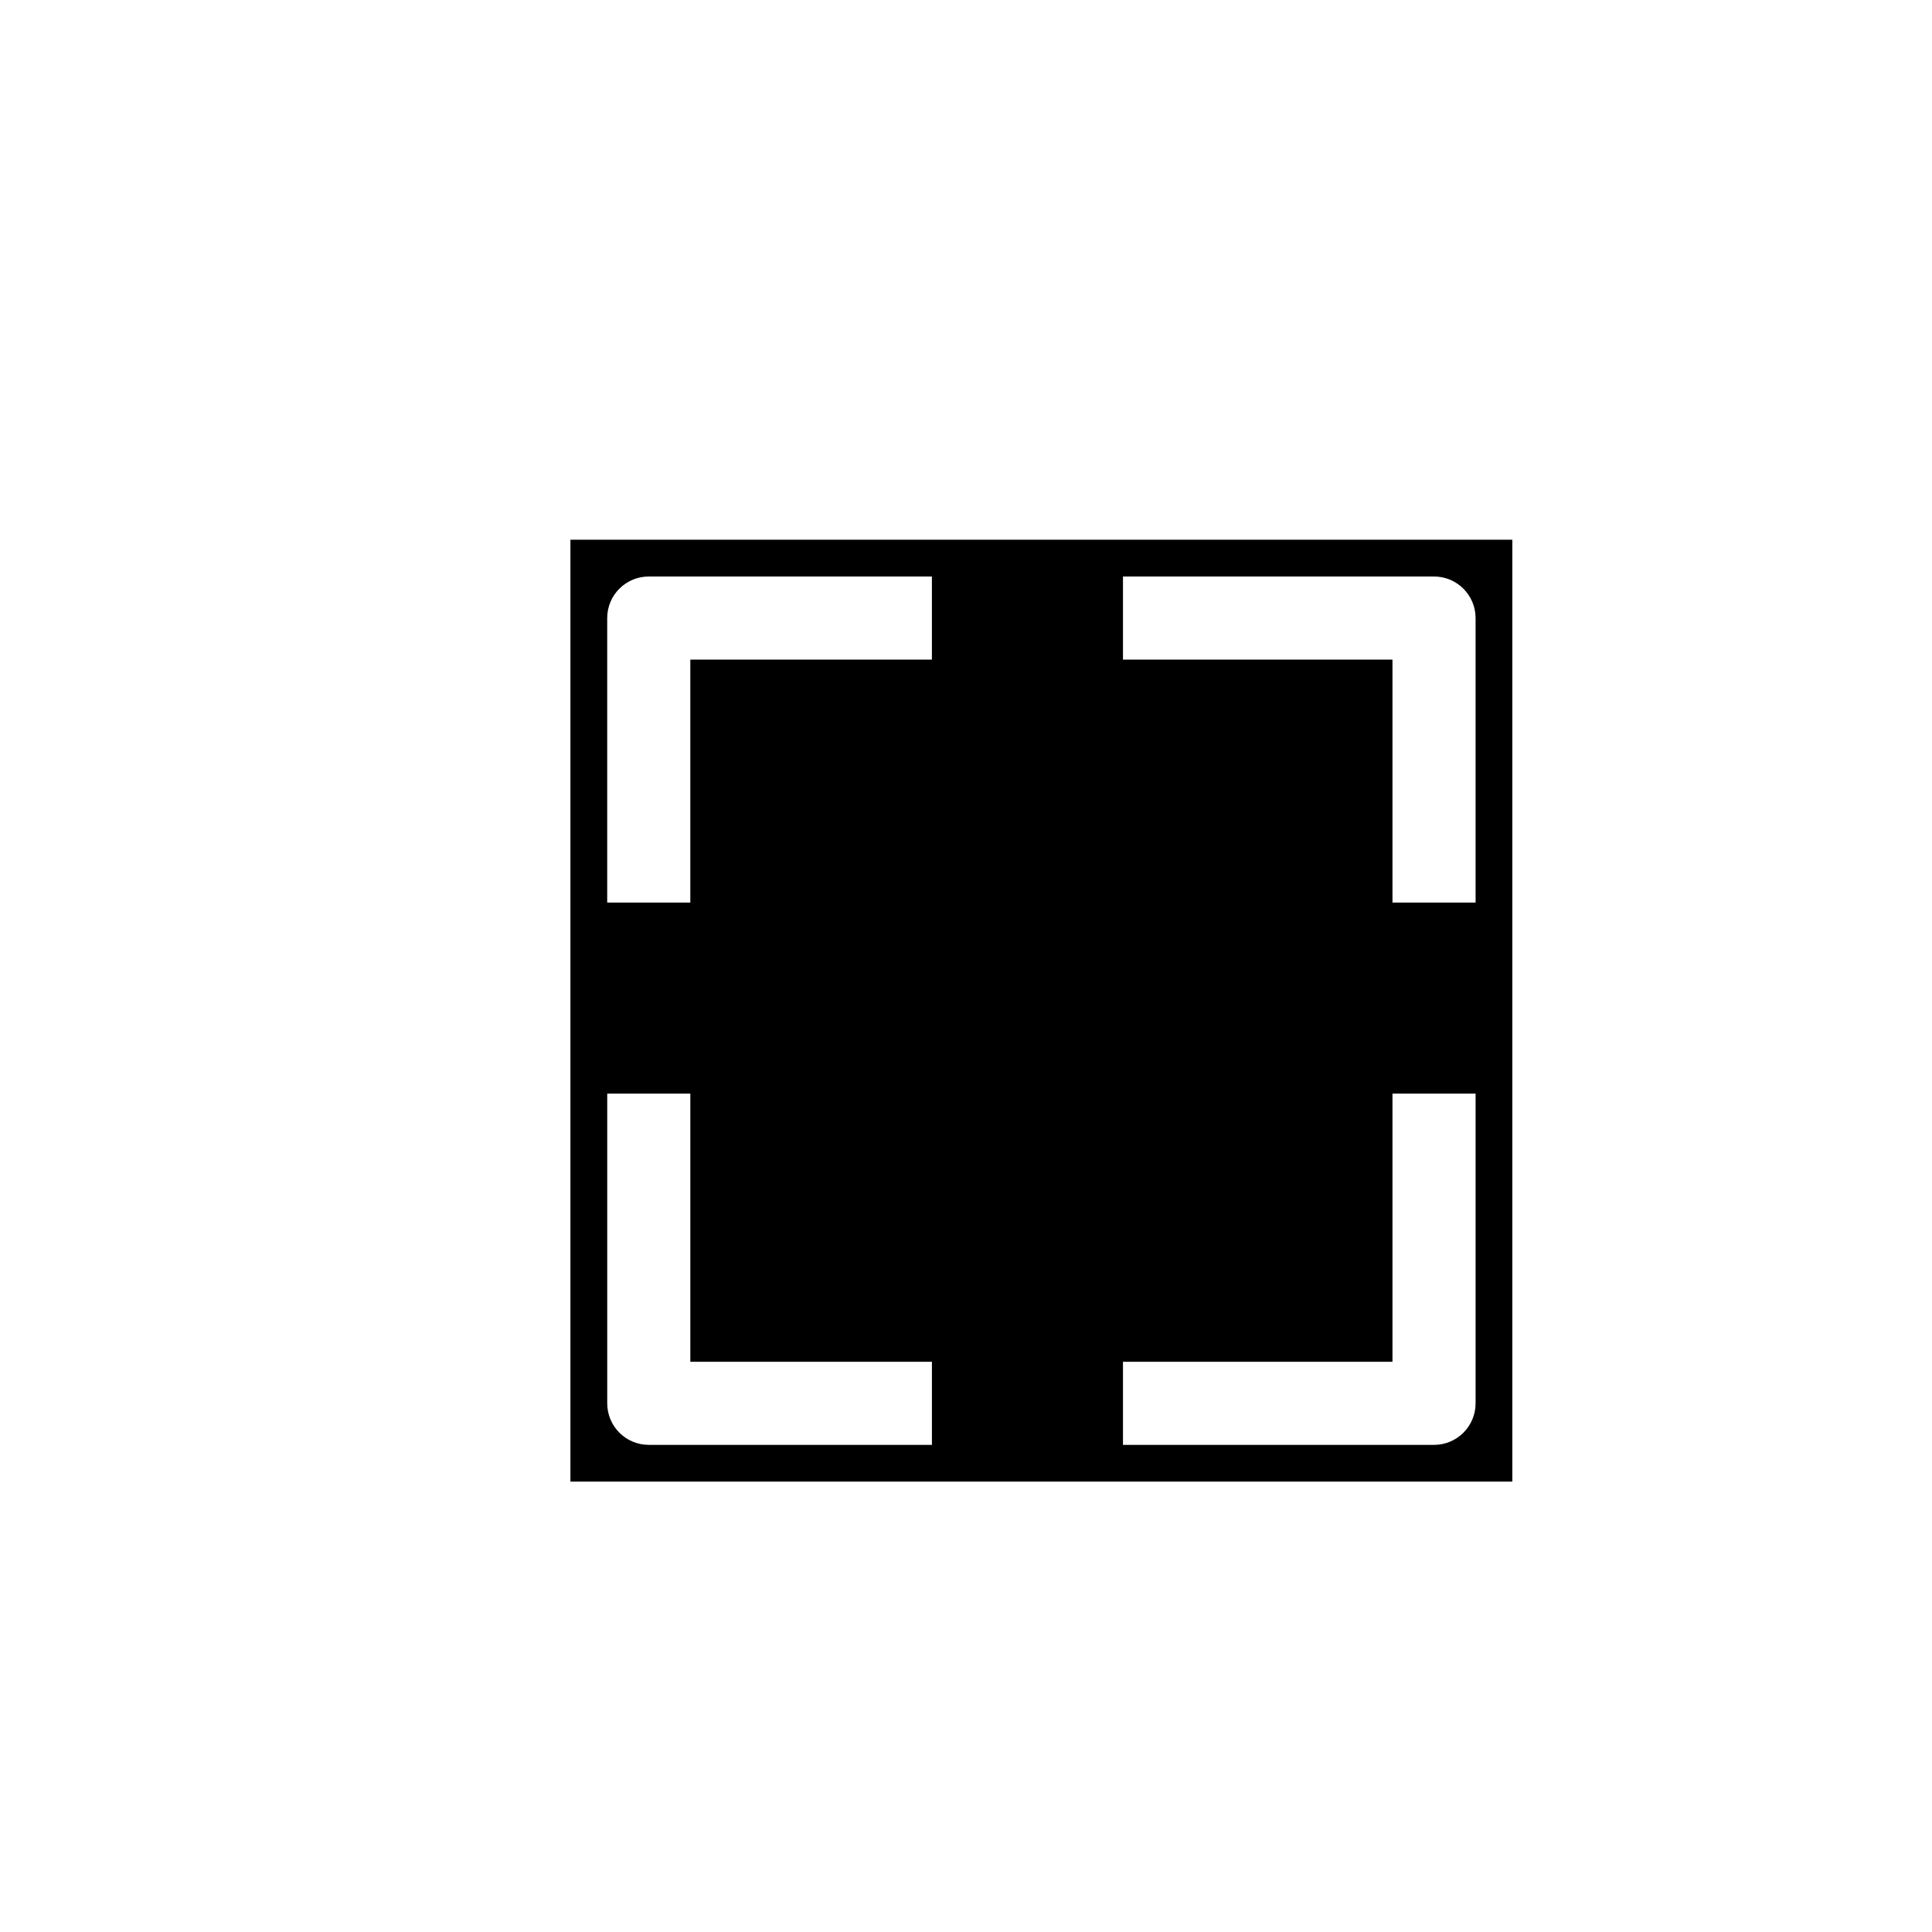 <?xml version="1.0" encoding="utf-8"?>
<!-- Generator: Adobe Illustrator 16.0.0, SVG Export Plug-In . SVG Version: 6.00 Build 0)  -->
<!DOCTYPE svg PUBLIC "-//W3C//DTD SVG 1.1//EN" "http://www.w3.org/Graphics/SVG/1.1/DTD/svg11.dtd">
<svg version="1.1" id="Layer_1" xmlns="http://www.w3.org/2000/svg" xmlns:xlink="http://www.w3.org/1999/xlink" x="0px" y="0px"
	 width="100px" height="100px" viewBox="0 0 100 100" enable-background="new 0 0 100 100" xml:space="preserve">
<path d="M29.525,76.688h48.753V27.936H29.525V76.688z M58.125,29.84h16.101c1.187,0,2.15,0.964,2.15,2.15v14.727h-4.302V34.142
	H58.125V29.84z M58.125,70.485h13.949v-13.88h4.302v16.031c0,1.188-0.964,2.151-2.15,2.151H58.125V70.485z M31.429,31.99
	c0-1.187,0.963-2.15,2.151-2.15h14.655v4.302H35.731v12.575h-4.302V31.99z M31.429,56.604h4.302v13.88h12.505v4.302H33.581
	c-1.188,0-2.151-0.963-2.151-2.151V56.604z"/>
</svg>
